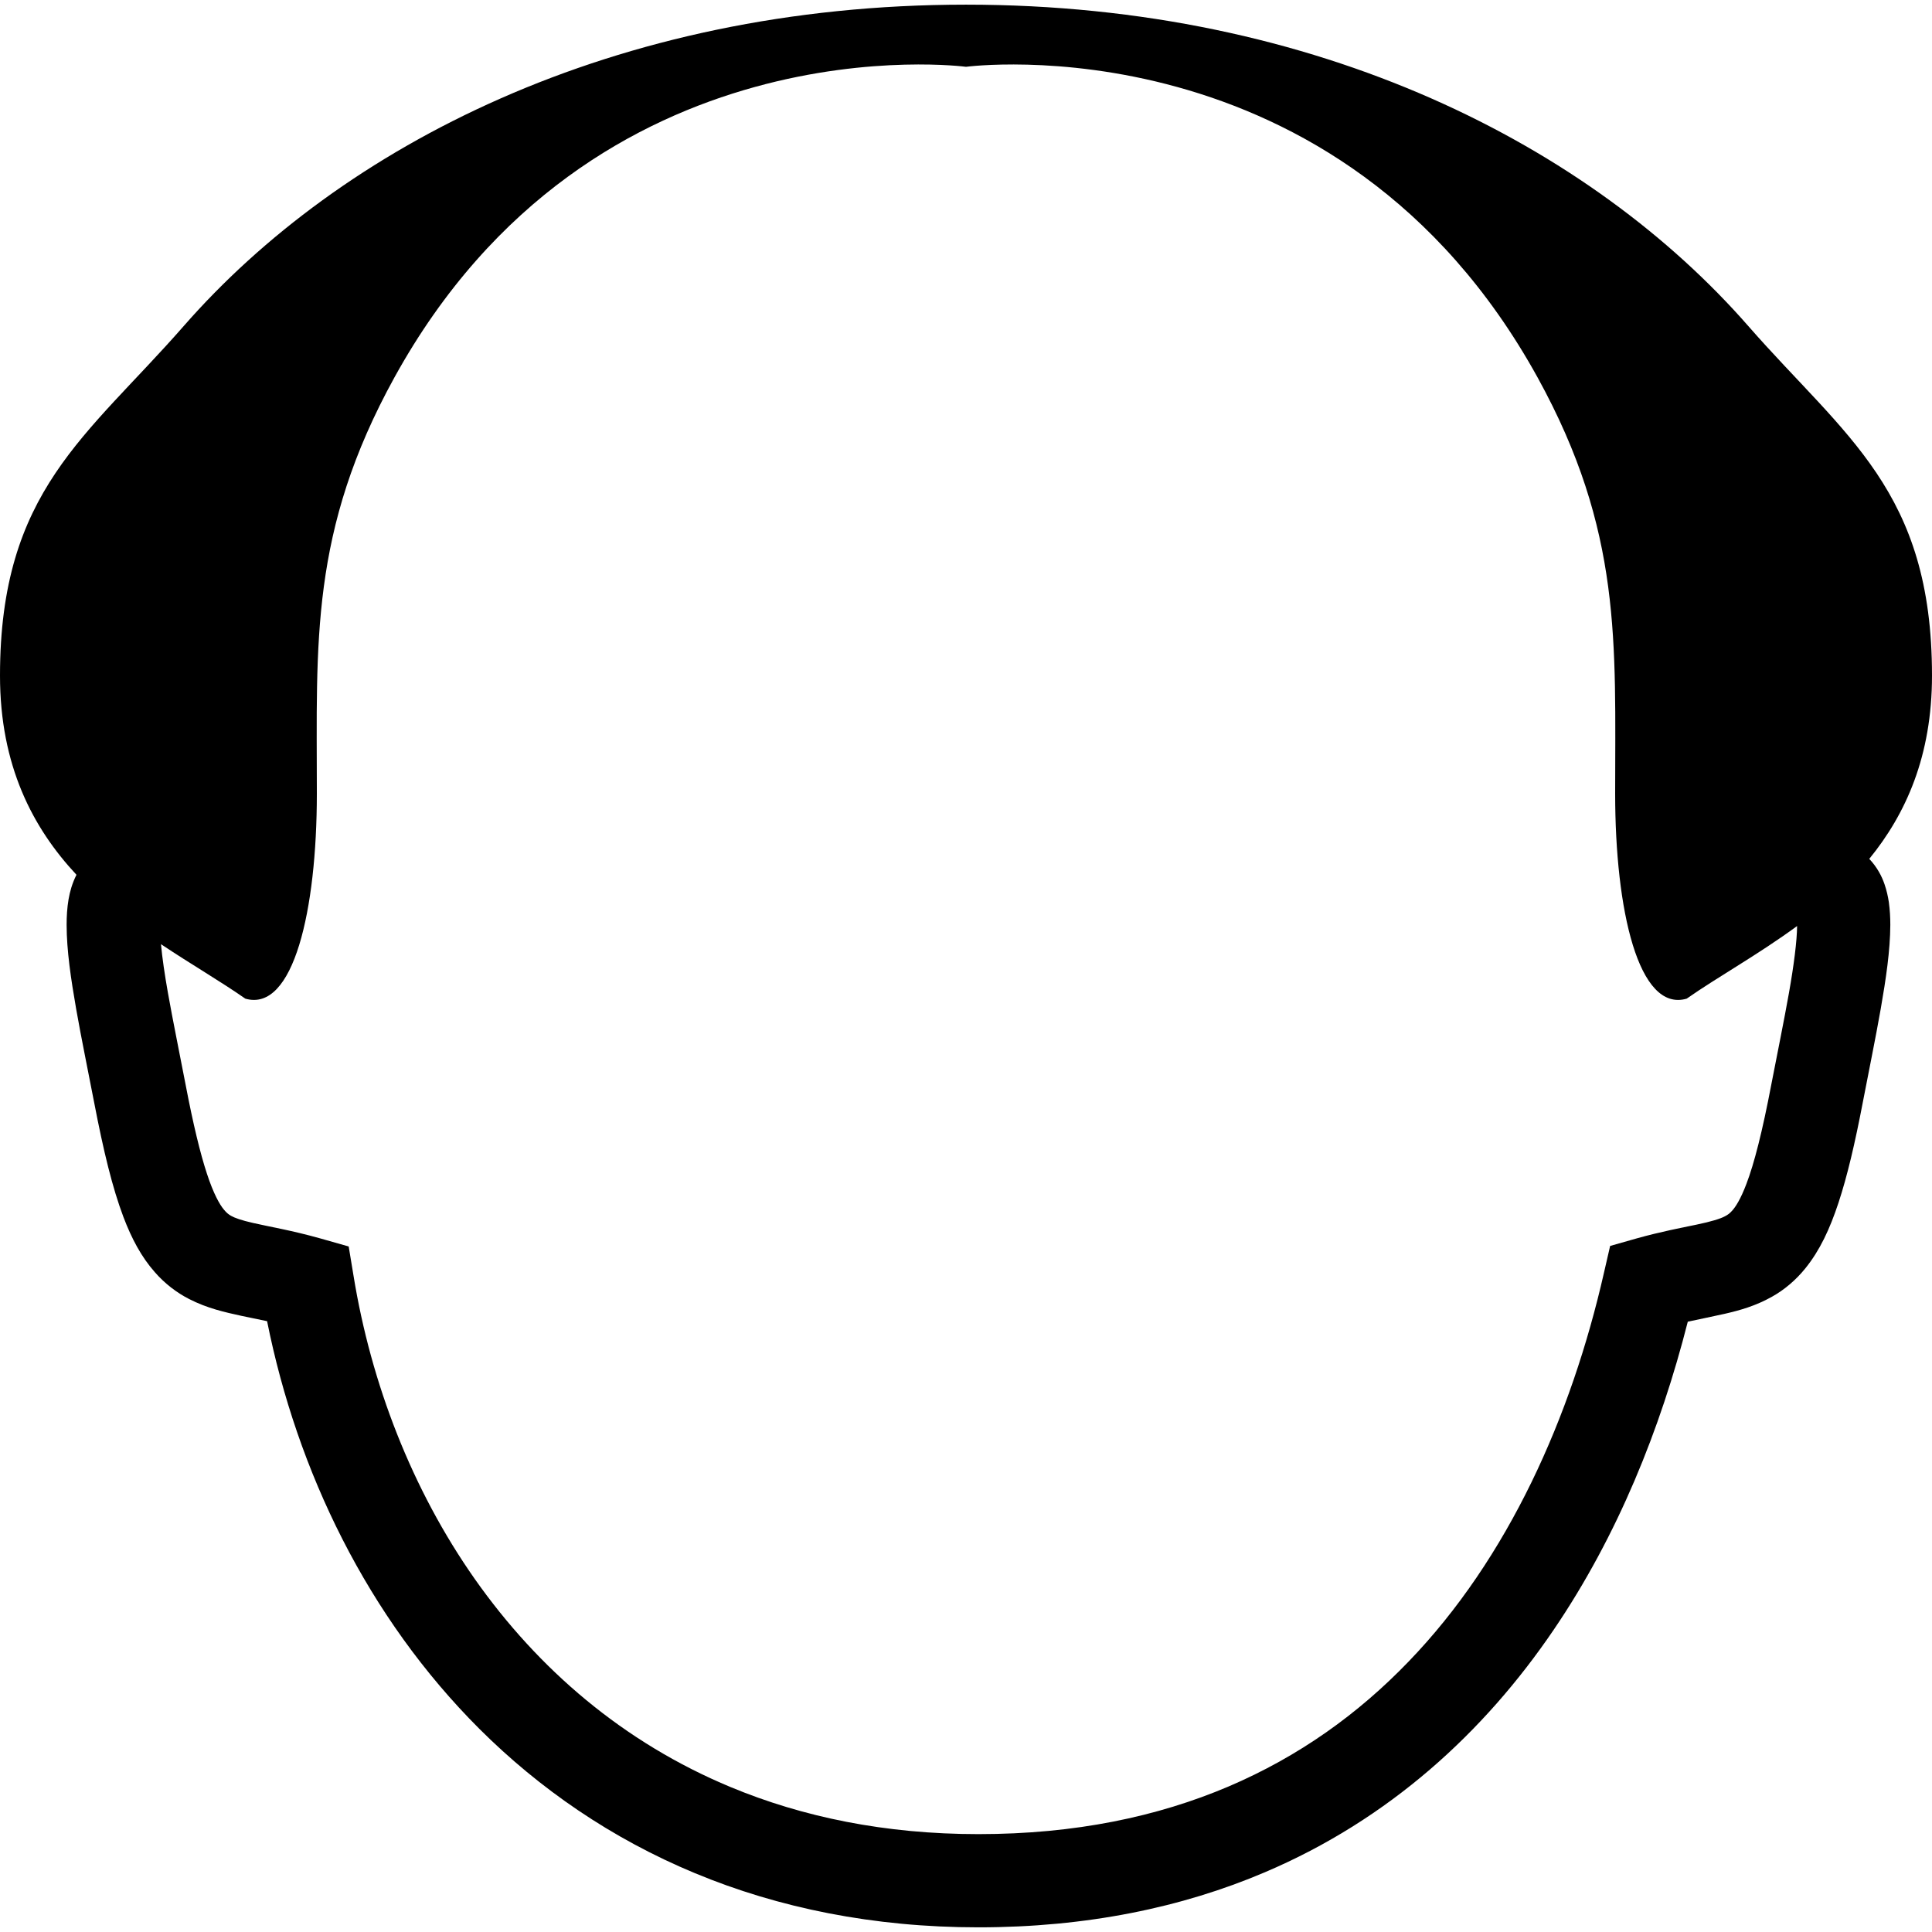 <?xml version="1.0" encoding="utf-8"?>

<!DOCTYPE svg PUBLIC "-//W3C//DTD SVG 1.1//EN" "http://www.w3.org/Graphics/SVG/1.1/DTD/svg11.dtd">
<!-- Uploaded to: SVG Repo, www.svgrepo.com, Generator: SVG Repo Mixer Tools -->
<svg version="1.1" id="_x32_" xmlns="http://www.w3.org/2000/svg" xmlns:xlink="http://www.w3.org/1999/xlink" 
	 width="800px" height="800px" viewBox="0 0 512 512"  xml:space="preserve">
<style type="text/css">
<![CDATA[
	.st0{fill:#000000;}
]]>
</style>
<g>
	<path class="st0" d="M499.406,234.297c-0.719-2.094-1.938-4.469-4.031-6.688C505.078,215.719,512,200.344,512,179.047
		c0-48.984-22.984-63.281-48.672-92.625C421.813,38.953,349.594,1.234,256,1.234S90.188,38.953,48.672,86.422
		C22.984,115.766,0,130.063,0,179.047c0,23.875,8.672,40.359,20.266,52.781c-1.156,2.297-1.734,4.453-2.094,6.484
		c-0.391,2.313-0.516,4.531-0.516,6.813c0.016,6.781,1.125,14.219,2.531,22.281c1.406,8.016,3.188,16.531,4.734,24.609
		c2.531,13.172,4.875,22.766,7.781,30.484c2.188,5.766,4.766,10.609,8.328,14.641c2.641,3.031,5.828,5.453,9.078,7.109
		c4.875,2.5,9.484,3.5,13.891,4.469c2.219,0.453,4.453,0.906,6.781,1.406c7.969,39.75,26.578,78.422,56.328,108.109
		c15.875,15.813,34.938,29,57.078,38.188c22.109,9.188,47.25,14.344,75.109,14.344c28.656,0,53.969-5.25,75.906-14.594
		c32.969-14.016,58.141-37.156,76.547-64.266c16.953-24.938,28.313-53.234,35.531-81.641c3.391-0.75,6.578-1.359,9.797-2.094
		c3.953-0.906,8.172-2.078,12.5-4.516c3.234-1.797,6.328-4.391,8.859-7.531c3.828-4.734,6.469-10.375,8.781-17.375
		c2.328-7.063,4.344-15.625,6.469-26.734c1.547-8.078,3.313-16.609,4.719-24.609c1.406-8.063,2.516-15.5,2.547-22.281
		c0-2.016-0.109-4-0.391-6.047C500.328,237.547,499.984,235.969,499.406,234.297z M474.094,263.125
		c-1.328,7.484-3.063,15.922-4.672,24.25c-2.375,12.5-4.563,21.047-6.609,26.375c-1.516,4.016-2.859,6.078-3.75,7.063
		c-0.688,0.766-1.109,1.078-1.938,1.516c-1.172,0.641-3.625,1.406-7.625,2.234c-3.969,0.828-9.313,1.828-15.75,3.625l-7.047,2
		l-1.641,7.125c-8.656,38.047-25.281,75.578-51.797,103.047c-13.266,13.781-28.984,25.109-47.719,33.094
		c-18.75,7.969-40.578,12.609-66.25,12.609c-24.813,0-46.609-4.547-65.641-12.453c-28.531-11.859-51.047-31.328-67.797-55.109
		c-16.719-23.781-27.531-51.891-32.172-80.422l-1.281-7.75l-7.547-2.141c-7.609-2.141-13.719-3.141-17.813-4.094
		c-3.094-0.703-4.875-1.344-5.828-1.891c-0.734-0.438-1.172-0.781-1.906-1.672c-1.063-1.266-2.719-4.109-4.484-9.516
		c-1.766-5.359-3.641-13.094-5.656-23.641c-1.594-8.328-3.344-16.766-4.672-24.266c-0.859-4.844-1.5-9.25-1.844-12.891
		c8.047,5.375,15.953,9.953,22.359,14.438c12.781,3.688,18.953-23.469,18.953-54.344c0-40.047-1.906-69.516,20.563-110.297
		C157.219,4.531,256,17.703,256,17.703s98.781-13.172,151.469,82.313c22.469,40.781,20.563,70.25,20.563,110.297
		c0,30.875,6.172,58.031,18.953,54.344c8.234-5.766,18.938-11.672,29.266-19.25C476.219,249.328,475.391,255.828,474.094,263.125z
		 M483.609,240.875L483.609,240.875l1.172,6.25L483.609,240.875z"/>
</g>
</svg>